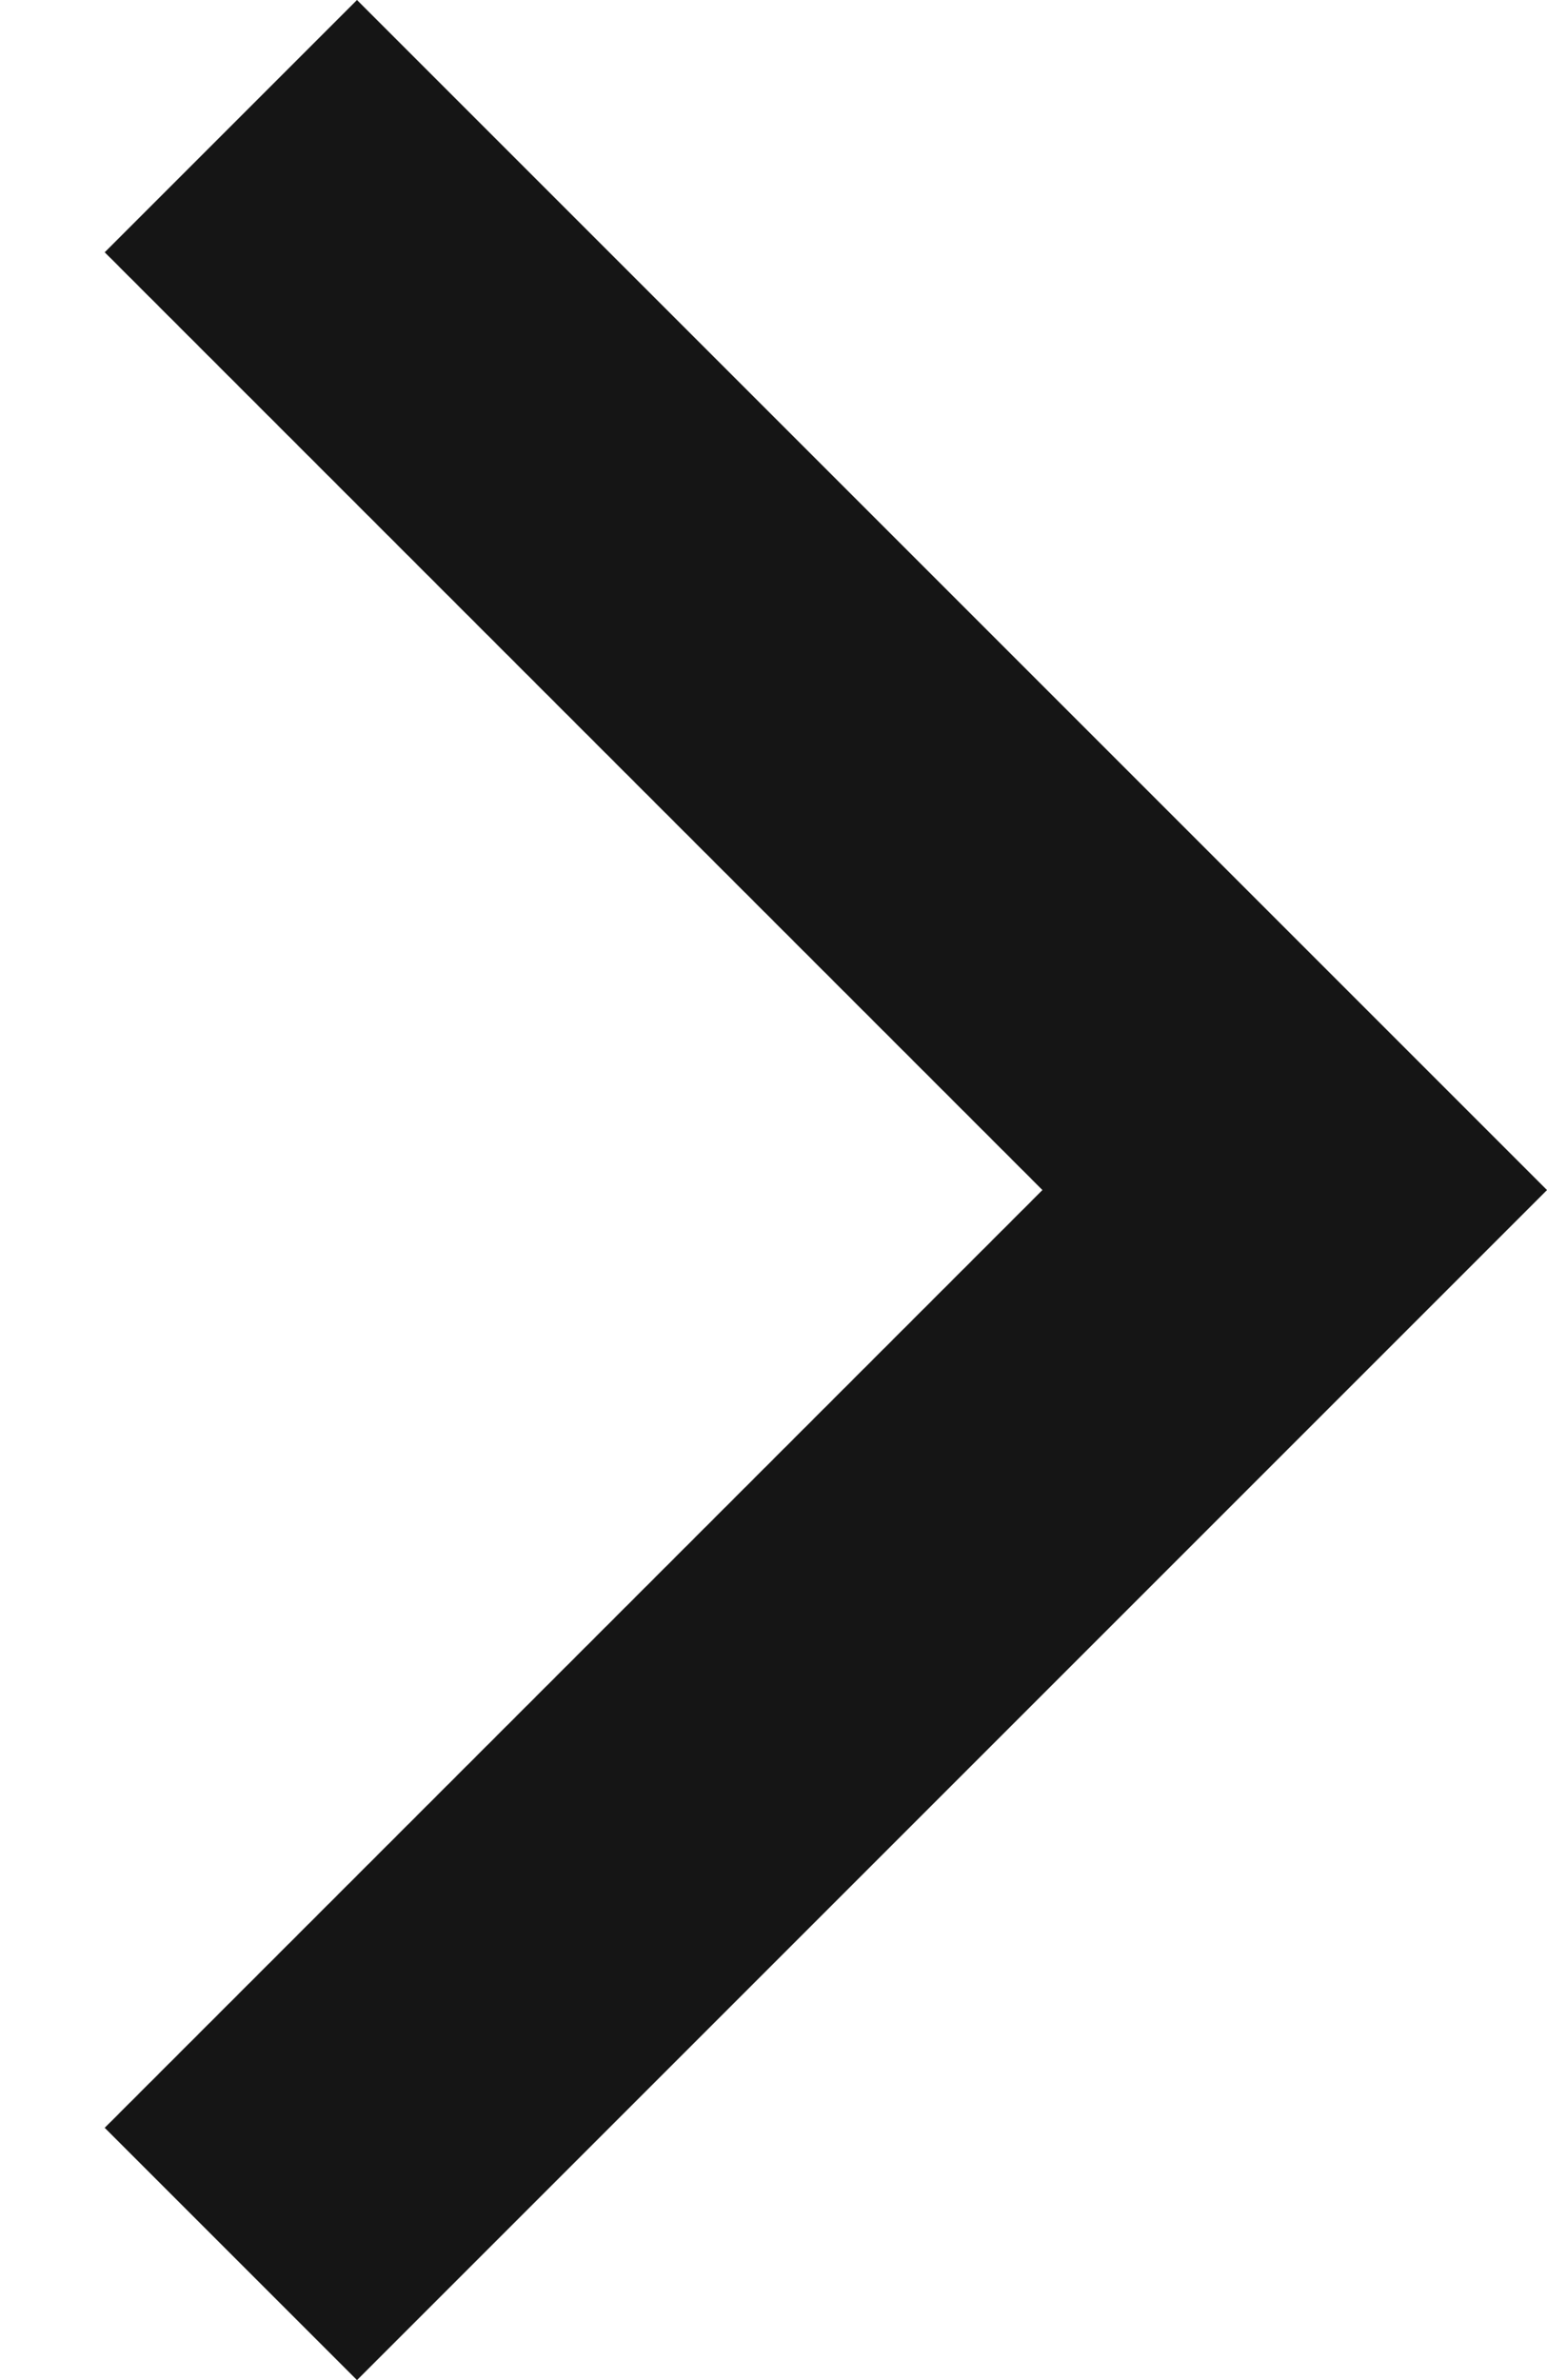 <svg xmlns="http://www.w3.org/2000/svg" width="13" height="20" viewBox="0 0 13 20">
    <g fill="none" fill-rule="evenodd">
        <g>
            <g>
                <path d="M0 0L24 0 24 24 0 24z" transform="translate(-1393 -496) translate(1388 494)"/>
                <path fill="#151515" fill-rule="nonzero" d="M5.88 4.12L13.76 12 5.88 19.88 8 22 18 12 8 2z" transform="translate(-1393 -496) translate(1388 494)"/>
            </g>
        </g>
    </g>
</svg>
